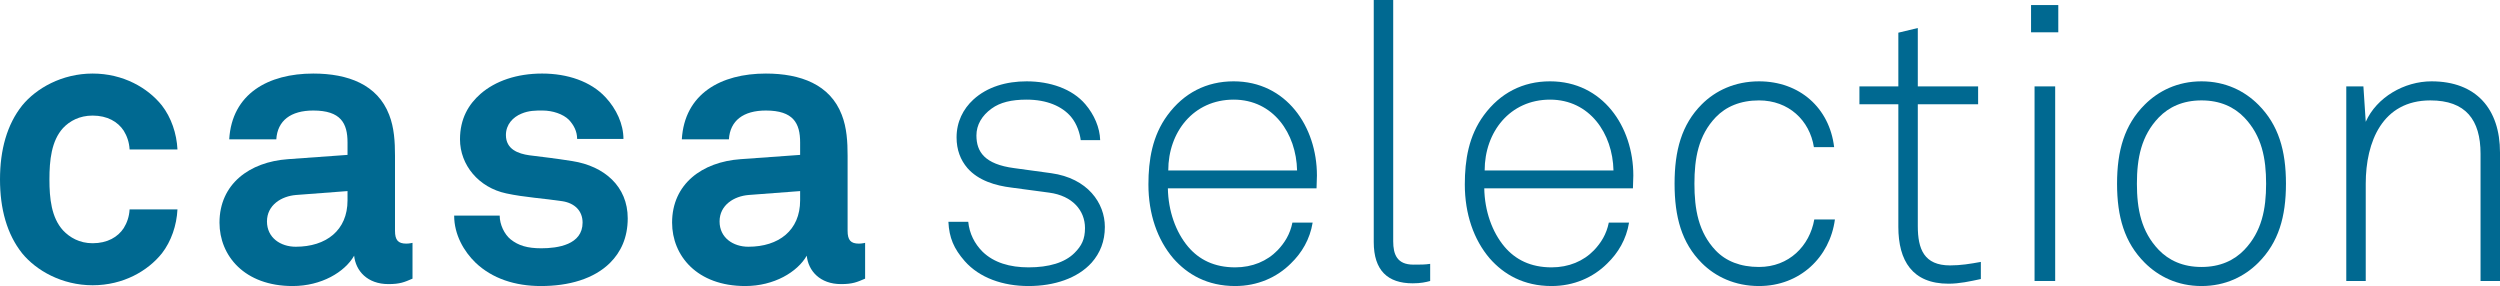 <?xml version="1.0" encoding="UTF-8"?><svg id="Ebene_1" data-name="Ebene 1" xmlns="http://www.w3.org/2000/svg" viewBox="0 0 1413.27 161.7"><defs><style>.cls-1 {
        fill: #006991;
        stroke-width: 0px;
      }</style></defs><path class="cls-1" d="m91.52,143.22c-7.92,9.9-21.78,18.04-39.16,18.04s-31.9-8.36-39.82-18.04C3.96,132.44,0,118.14,0,101.42s3.96-31.02,12.54-41.8c7.92-9.68,22.44-18.04,39.82-18.04s31.24,8.14,39.16,18.04c5.28,6.82,8.36,15.84,8.8,24.86h-27.06c-.22-4.18-1.54-7.7-3.3-10.56-3.3-5.06-9.24-8.58-17.6-8.58-7.48,0-12.98,3.08-16.72,7.04-6.6,7.26-7.7,18.26-7.7,29.04s1.1,21.56,7.7,28.82c3.74,3.96,9.24,7.26,16.72,7.26,8.36,0,14.3-3.52,17.6-8.58,1.76-2.86,3.08-6.38,3.3-10.56h27.06c-.44,9.02-3.52,18.04-8.8,24.86Z"/><path class="cls-1" d="m219.56,160.6c-11.88,0-18.48-7.48-19.36-16.06-5.28,9.24-18.48,17.16-34.76,17.16-27.28,0-41.36-17.16-41.36-35.86,0-21.78,16.94-34.32,38.72-35.86l33.66-2.42v-7.04c0-10.78-3.74-18.04-19.36-18.04-12.76,0-20.24,5.72-20.9,16.28h-26.62c1.54-25.74,22-37.18,47.52-37.18,19.58,0,36.3,6.16,42.9,23.32,2.86,7.26,3.3,15.4,3.3,23.1v42.46c0,5.28,1.76,7.26,6.38,7.26,1.76,0,3.52-.44,3.52-.44v20.24c-4.62,1.98-7.04,3.08-13.64,3.08Zm-23.1-52.58l-29.04,2.2c-8.36.66-16.5,5.72-16.5,14.96s7.7,14.3,16.28,14.3c17.16,0,29.26-9.24,29.26-26.18v-5.28Z"/><path class="cls-1" d="m344.96,148.5c-9.24,9.24-23.54,13.2-39.16,13.2-14.52,0-27.5-4.18-36.96-13.2-6.6-6.38-12.1-15.84-12.1-26.62h25.74c0,5.06,2.64,10.56,6.16,13.42,4.4,3.52,9.46,5.06,17.38,5.06,9.24,0,23.32-1.98,23.32-14.52,0-6.6-4.4-11-11.44-12.1-10.12-1.54-21.56-2.2-31.68-4.4-15.62-3.3-26.18-16.06-26.18-30.58,0-11.66,4.84-19.8,11.66-25.74,8.36-7.26,20.46-11.44,34.76-11.44s27.5,4.4,35.86,13.42c6.16,6.6,10.12,15.18,10.12,23.54h-26.18c0-4.4-1.98-7.92-4.62-10.78-3.3-3.3-9.24-5.28-14.96-5.28-3.96,0-7.7,0-11.88,1.76-4.84,1.98-8.8,6.16-8.8,12.1,0,8.14,7.04,10.56,13.2,11.44,10.34,1.32,13.2,1.54,24.42,3.3,18.04,2.86,31.24,14.3,31.24,32.34,0,11-3.96,19.14-9.9,25.08Z"/><path class="cls-1" d="m475.42,160.6c-11.88,0-18.48-7.48-19.36-16.06-5.28,9.24-18.48,17.16-34.76,17.16-27.28,0-41.36-17.16-41.36-35.86,0-21.78,16.94-34.32,38.72-35.86l33.66-2.42v-7.04c0-10.78-3.74-18.04-19.36-18.04-12.76,0-20.24,5.72-20.9,16.28h-26.62c1.54-25.74,22-37.18,47.52-37.18,19.58,0,36.3,6.16,42.9,23.32,2.86,7.26,3.3,15.4,3.3,23.1v42.46c0,5.28,1.76,7.26,6.38,7.26,1.76,0,3.52-.44,3.52-.44v20.24c-4.62,1.98-7.04,3.08-13.64,3.08Zm-23.1-52.58l-29.04,2.2c-8.36.66-16.5,5.72-16.5,14.96s7.7,14.3,16.28,14.3c17.16,0,29.26-9.24,29.26-26.18v-5.28Z"/><path class="cls-1" d="m617.1,148.5c-7.92,8.8-21.12,13.2-35.64,13.2s-27.72-4.62-36.08-14.08c-6.16-7.04-8.8-13.2-9.24-22.22h11.22c.66,6.6,3.52,12.32,8.14,16.94,6.38,6.16,15.4,8.8,25.96,8.8,11.44,0,20.46-2.64,25.96-8.14,3.96-3.96,5.94-7.7,5.94-14.08,0-9.9-7.04-18.26-20.24-20.02l-21.34-2.86c-9.02-1.1-18.7-3.96-24.86-11-3.96-4.62-6.16-10.34-6.16-17.38,0-8.8,3.74-16.06,9.46-21.34,7.92-7.26,18.7-10.34,30.14-10.34,13.2,0,25.74,4.18,33.22,12.98,5.06,5.94,8.14,13.2,8.36,20.24h-11c-.44-3.52-1.98-9.02-5.5-13.2-5.06-5.94-13.64-9.68-25.08-9.68-8.58,0-14.96,1.54-19.8,5.06-5.5,3.96-8.58,9.24-8.58,15.18,0,9.24,4.62,16.28,21.34,18.48l20.9,2.86c20.68,2.86,30.36,16.94,30.36,30.36,0,8.14-2.64,14.74-7.48,20.24Z"/><path class="cls-1" d="m744.25,106.48h-84.04c.22,12.76,4.4,24.64,11.44,33,6.16,7.26,14.74,11.66,26.62,11.66,9.68,0,18.04-3.52,23.98-9.68,3.96-4.18,7.04-9.02,8.36-15.62h11.44c-1.54,9.46-6.16,17.16-12.32,23.1-7.92,7.92-18.92,12.76-31.46,12.76-15.84,0-27.06-6.6-34.98-15.62-9.02-10.56-14.08-25.08-14.08-41.8,0-13.86,2.2-27.5,10.78-39.16,9.24-12.54,22-19.14,37.4-19.14,29.7,0,47.08,25.52,47.08,53.24,0,2.64-.22,4.62-.22,7.26Zm-46.86-50.16c-22.66,0-36.96,18.26-36.96,40.04h72.82c-.44-20.9-13.42-40.04-35.86-40.04Z"/><path class="cls-1" d="m798.59,160.16c-14.08,0-22-7.26-22-23.32V0h11v136.4c0,7.48,2.2,13.2,11.44,13.2,4.4,0,6.38,0,9.46-.44v9.68c-2.42.66-5.28,1.32-9.9,1.32Z"/><path class="cls-1" d="m923.11,106.48h-84.04c.22,12.76,4.4,24.64,11.44,33,6.16,7.26,14.74,11.66,26.62,11.66,9.68,0,18.04-3.52,23.98-9.68,3.96-4.18,7.04-9.02,8.36-15.62h11.44c-1.54,9.46-6.16,17.16-12.32,23.1-7.92,7.92-18.92,12.76-31.46,12.76-15.84,0-27.06-6.6-34.98-15.62-9.02-10.56-14.08-25.08-14.08-41.8,0-13.86,2.2-27.5,10.78-39.16,9.24-12.54,22-19.14,37.4-19.14,29.7,0,47.08,25.52,47.08,53.24,0,2.64-.22,4.62-.22,7.26Zm-46.86-50.16c-22.66,0-36.96,18.26-36.96,40.04h72.82c-.44-20.9-13.42-40.04-35.86-40.04Z"/><path class="cls-1" d="m994.39,161.7c-13.64,0-24.64-5.28-32.34-12.98-11.44-11.44-15.4-26.18-15.4-44.88s3.96-33.44,15.4-44.88c7.7-7.7,18.7-12.98,32.34-12.98,22.88,0,39.82,14.96,42.46,37.18h-11.44c-2.42-15.18-14.3-26.4-31.02-26.4-10.56,0-18.7,3.52-24.42,9.46-9.9,10.34-12.1,23.32-12.1,37.62s2.2,27.5,12.1,37.84c5.72,5.94,13.86,9.24,24.42,9.24,16.94,0,28.6-11.88,31.24-26.84h11.66c-2.86,21.34-19.8,37.62-42.9,37.62Z"/><path class="cls-1" d="m1101.53,160.38c-20.46,0-28.38-12.98-28.38-32.12V58.96h-22v-10.12h22v-30.36l11-2.64v33h34.1v10.12h-34.1v68.86c0,12.98,3.52,22.22,18.26,22.22,5.94,0,11.44-.88,17.38-1.98v9.68c-6.16,1.32-12.1,2.64-18.26,2.64Z"/><path class="cls-1" d="m1148.17,18.26V2.86h15.4v15.4h-15.4Zm1.98,140.58V48.84h11.66v110h-11.66Z"/><path class="cls-1" d="m1276.65,148.5c-7.7,7.7-18.48,13.2-32.12,13.2s-24.42-5.5-32.12-13.2c-11.44-11.44-15.62-25.96-15.62-44.66s4.18-33.22,15.62-44.66c7.7-7.7,18.48-13.2,32.12-13.2s24.42,5.5,32.12,13.2c11.44,11.44,15.62,25.96,15.62,44.66s-4.18,33.22-15.62,44.66Zm-7.92-82.06c-5.72-5.94-13.64-9.68-24.2-9.68s-18.48,3.74-24.2,9.68c-9.9,10.34-12.32,23.1-12.32,37.4s2.42,27.06,12.32,37.4c5.72,5.94,13.64,9.68,24.2,9.68s18.48-3.74,24.2-9.68c9.9-10.34,12.32-23.1,12.32-37.4s-2.42-27.06-12.32-37.4Z"/><path class="cls-1" d="m1402.27,158.84v-71.94c0-19.14-8.36-30.14-28.38-30.14-27.06,0-36.52,23.32-36.52,47.08v55h-11V48.84h9.68l1.32,20.02c6.16-13.86,21.78-22.88,37.18-22.88,25.3,0,38.72,15.62,38.72,40.26v72.6h-11Z"/></svg>